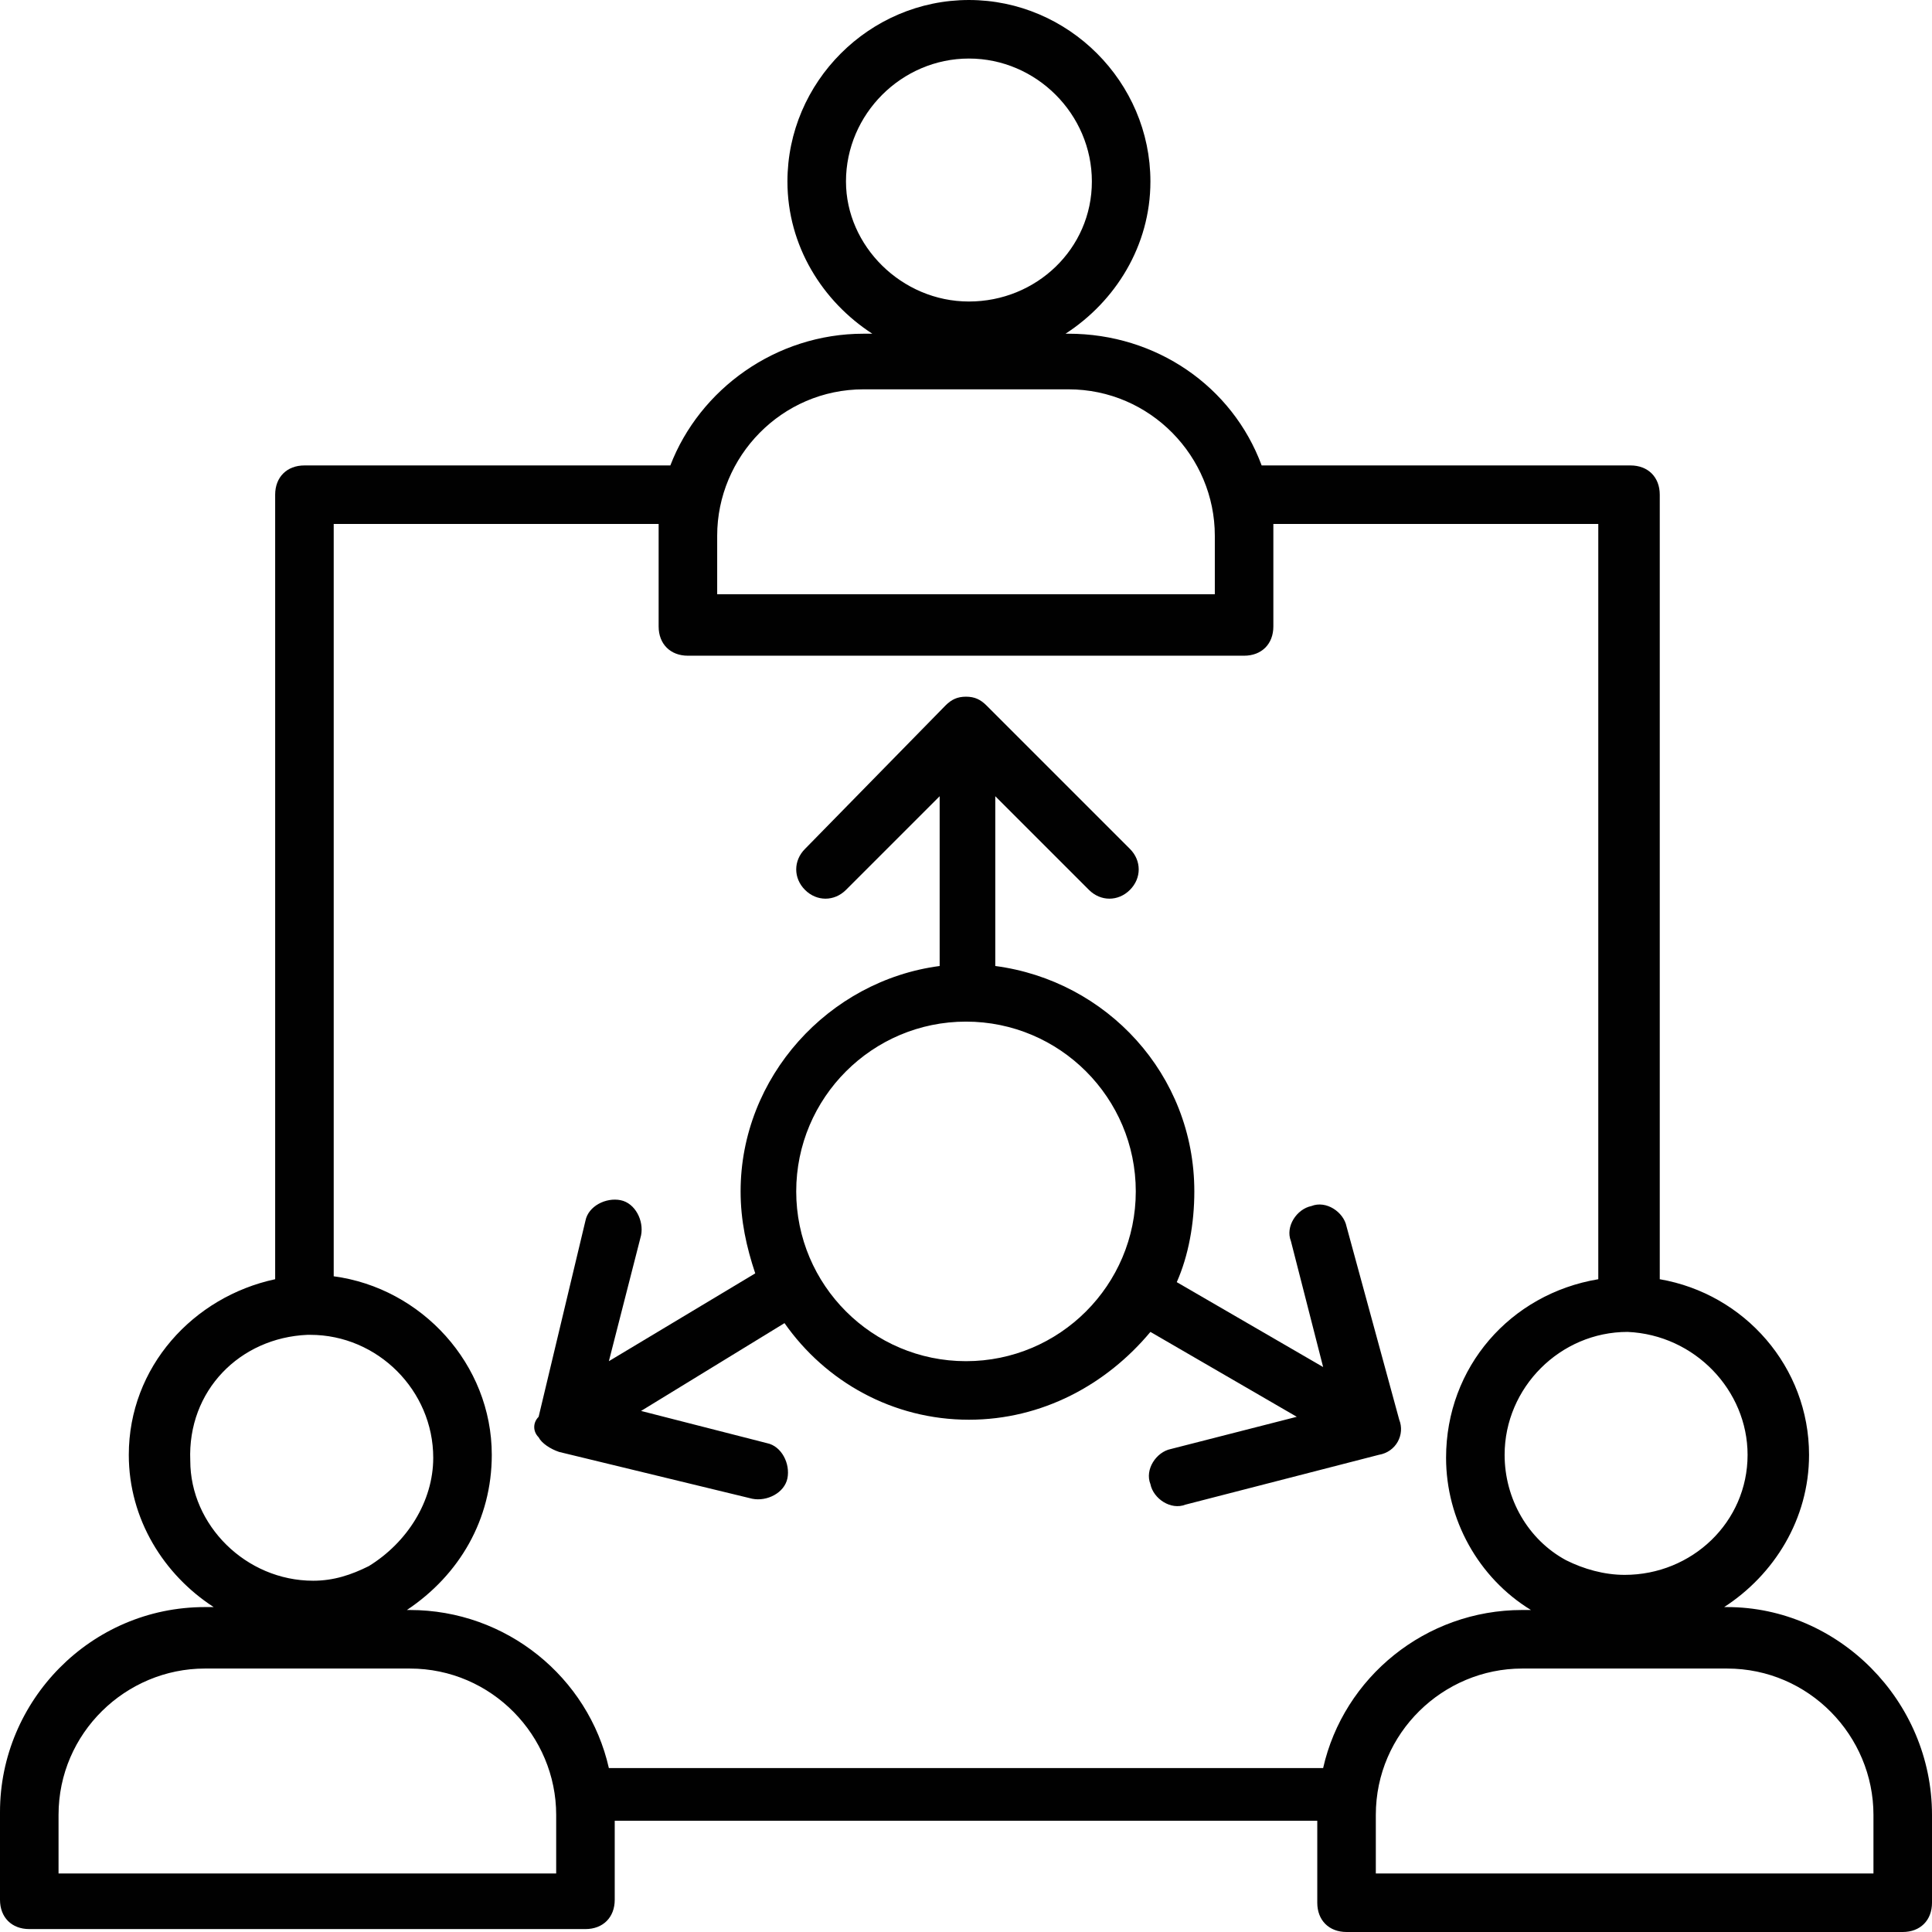 <?xml version="1.0" encoding="UTF-8"?><svg xmlns="http://www.w3.org/2000/svg" xmlns:xlink="http://www.w3.org/1999/xlink" height="66.0" preserveAspectRatio="xMidYMid meet" version="1.0" viewBox="1.0 1.0 66.0 66.0" width="66.0" zoomAndPan="magnify"><g><g id="change1_1"><path d="M60,55.9h-0.1c1.7-1.1,2.9-3,2.9-5.2c0-3-2.2-5.5-5.1-6V17.9c0-0.6-0.4-1-1-1H44.1c-1-2.7-3.6-4.5-6.6-4.5 h-0.1c1.7-1.1,2.9-3,2.9-5.2c0-3.4-2.8-6.2-6.2-6.2s-6.2,2.8-6.2,6.2c0,2.2,1.2,4.1,2.9,5.2h-0.3c-3,0-5.6,1.9-6.6,4.5H11.4 c-0.6,0-1,0.4-1,1v26.8c-2.8,0.6-5,3-5,6c0,2.2,1.2,4.1,2.9,5.2H8c-3.9,0-7,3.2-7,7v3c0,0.6,0.4,1,1,1h19c0.6,0,1-0.4,1-1v-2.7H46 V66c0,0.6,0.4,1,1,1h19c0.6,0,1-0.4,1-1v-3C67,59.1,63.8,55.9,60,55.9z M34.1,3c2.3,0,4.2,1.9,4.2,4.2c0,2.3-1.9,4.1-4.2,4.1 c-2.3,0-4.2-1.9-4.2-4.1C29.9,4.9,31.8,3,34.1,3z M60.7,50.7c0,2.3-1.9,4.1-4.2,4.1c-0.7,0-1.4-0.2-2-0.5 c-1.3-0.7-2.1-2.1-2.1-3.6c0-2.3,1.9-4.2,4.2-4.2C58.9,46.6,60.7,48.5,60.7,50.7z M30.5,14.3h7c2.8,0,5,2.3,5,5v2h-17v-2 C25.5,16.6,27.7,14.3,30.5,14.3z M11.5,46.6C11.5,46.6,11.5,46.6,11.5,46.6c0.1,0,0.1,0,0.1,0c2.3,0,4.2,1.9,4.2,4.2 c0,1.5-0.9,2.9-2.2,3.7c-0.6,0.3-1.2,0.5-1.9,0.5c-2.3,0-4.2-1.9-4.2-4.1C7.4,48.5,9.2,46.7,11.5,46.6z M17.8,50.7 c0-3.1-2.4-5.7-5.4-6.1V18.9h11.1c0,0.6,0,3,0,3.5c0,0.6,0.4,1,1,1h19c0.6,0,1-0.4,1-1c0-0.6,0-3,0-3.5h11.1v25.8 c-3,0.5-5.2,3-5.2,6.1c0,2.1,1.1,4.1,2.9,5.2H53c-3.3,0-6.1,2.3-6.8,5.4H21.8c-0.7-3.1-3.5-5.4-6.8-5.4h-0.1 C16.7,54.8,17.8,52.9,17.8,50.7z M20,65H3v-2c0-2.8,2.3-5,5-5h7c2.8,0,5,2.3,5,5V65z M65,65H48v-2c0-2.8,2.3-5,5-5h7 c2.8,0,5,2.3,5,5V65z" fill="#010101"/></g><g id="change1_2"><path d="M19.4,50.1c0.1,0.2,0.4,0.4,0.7,0.5l6.6,1.6c0.5,0.1,1.1-0.2,1.2-0.7c0.1-0.5-0.2-1.1-0.7-1.2l-4.3-1.1l4.9-3 c1.4,2,3.7,3.3,6.3,3.3c2.5,0,4.7-1.2,6.2-3l5,2.9l-4.3,1.1c-0.5,0.1-0.9,0.7-0.7,1.2c0.1,0.5,0.7,0.9,1.2,0.7l6.6-1.7 c0.6-0.1,0.9-0.7,0.7-1.2L47,42.9c-0.1-0.5-0.7-0.9-1.2-0.7c-0.5,0.1-0.9,0.7-0.7,1.2l1.1,4.3l-5-2.9c0.4-0.9,0.6-2,0.6-3.1 c0-4-3-7.2-6.8-7.7v-5.8l3.2,3.2c0.4,0.4,1,0.4,1.4,0c0.4-0.4,0.4-1,0-1.4l-4.9-4.9c-0.2-0.2-0.4-0.3-0.7-0.3 c-0.3,0-0.5,0.1-0.7,0.3L28.5,30c-0.4,0.4-0.4,1,0,1.4c0.4,0.4,1,0.4,1.4,0l3.2-3.2V34c-3.8,0.5-6.8,3.8-6.8,7.7 c0,1,0.2,1.9,0.5,2.8l-5,3l1.1-4.3c0.1-0.5-0.2-1.1-0.7-1.2c-0.5-0.1-1.1,0.2-1.2,0.7l-1.6,6.7C19.2,49.6,19.2,49.9,19.4,50.1z M34,35.9C34,35.9,34,35.9,34,35.9C34,35.9,34.1,35.9,34,35.9c3.2,0,5.8,2.6,5.8,5.8c0,3.2-2.6,5.8-5.8,5.8 c-3.2,0-5.8-2.6-5.8-5.8C28.2,38.5,30.8,35.9,34,35.9z" fill="#010101"/></g></g></svg>
